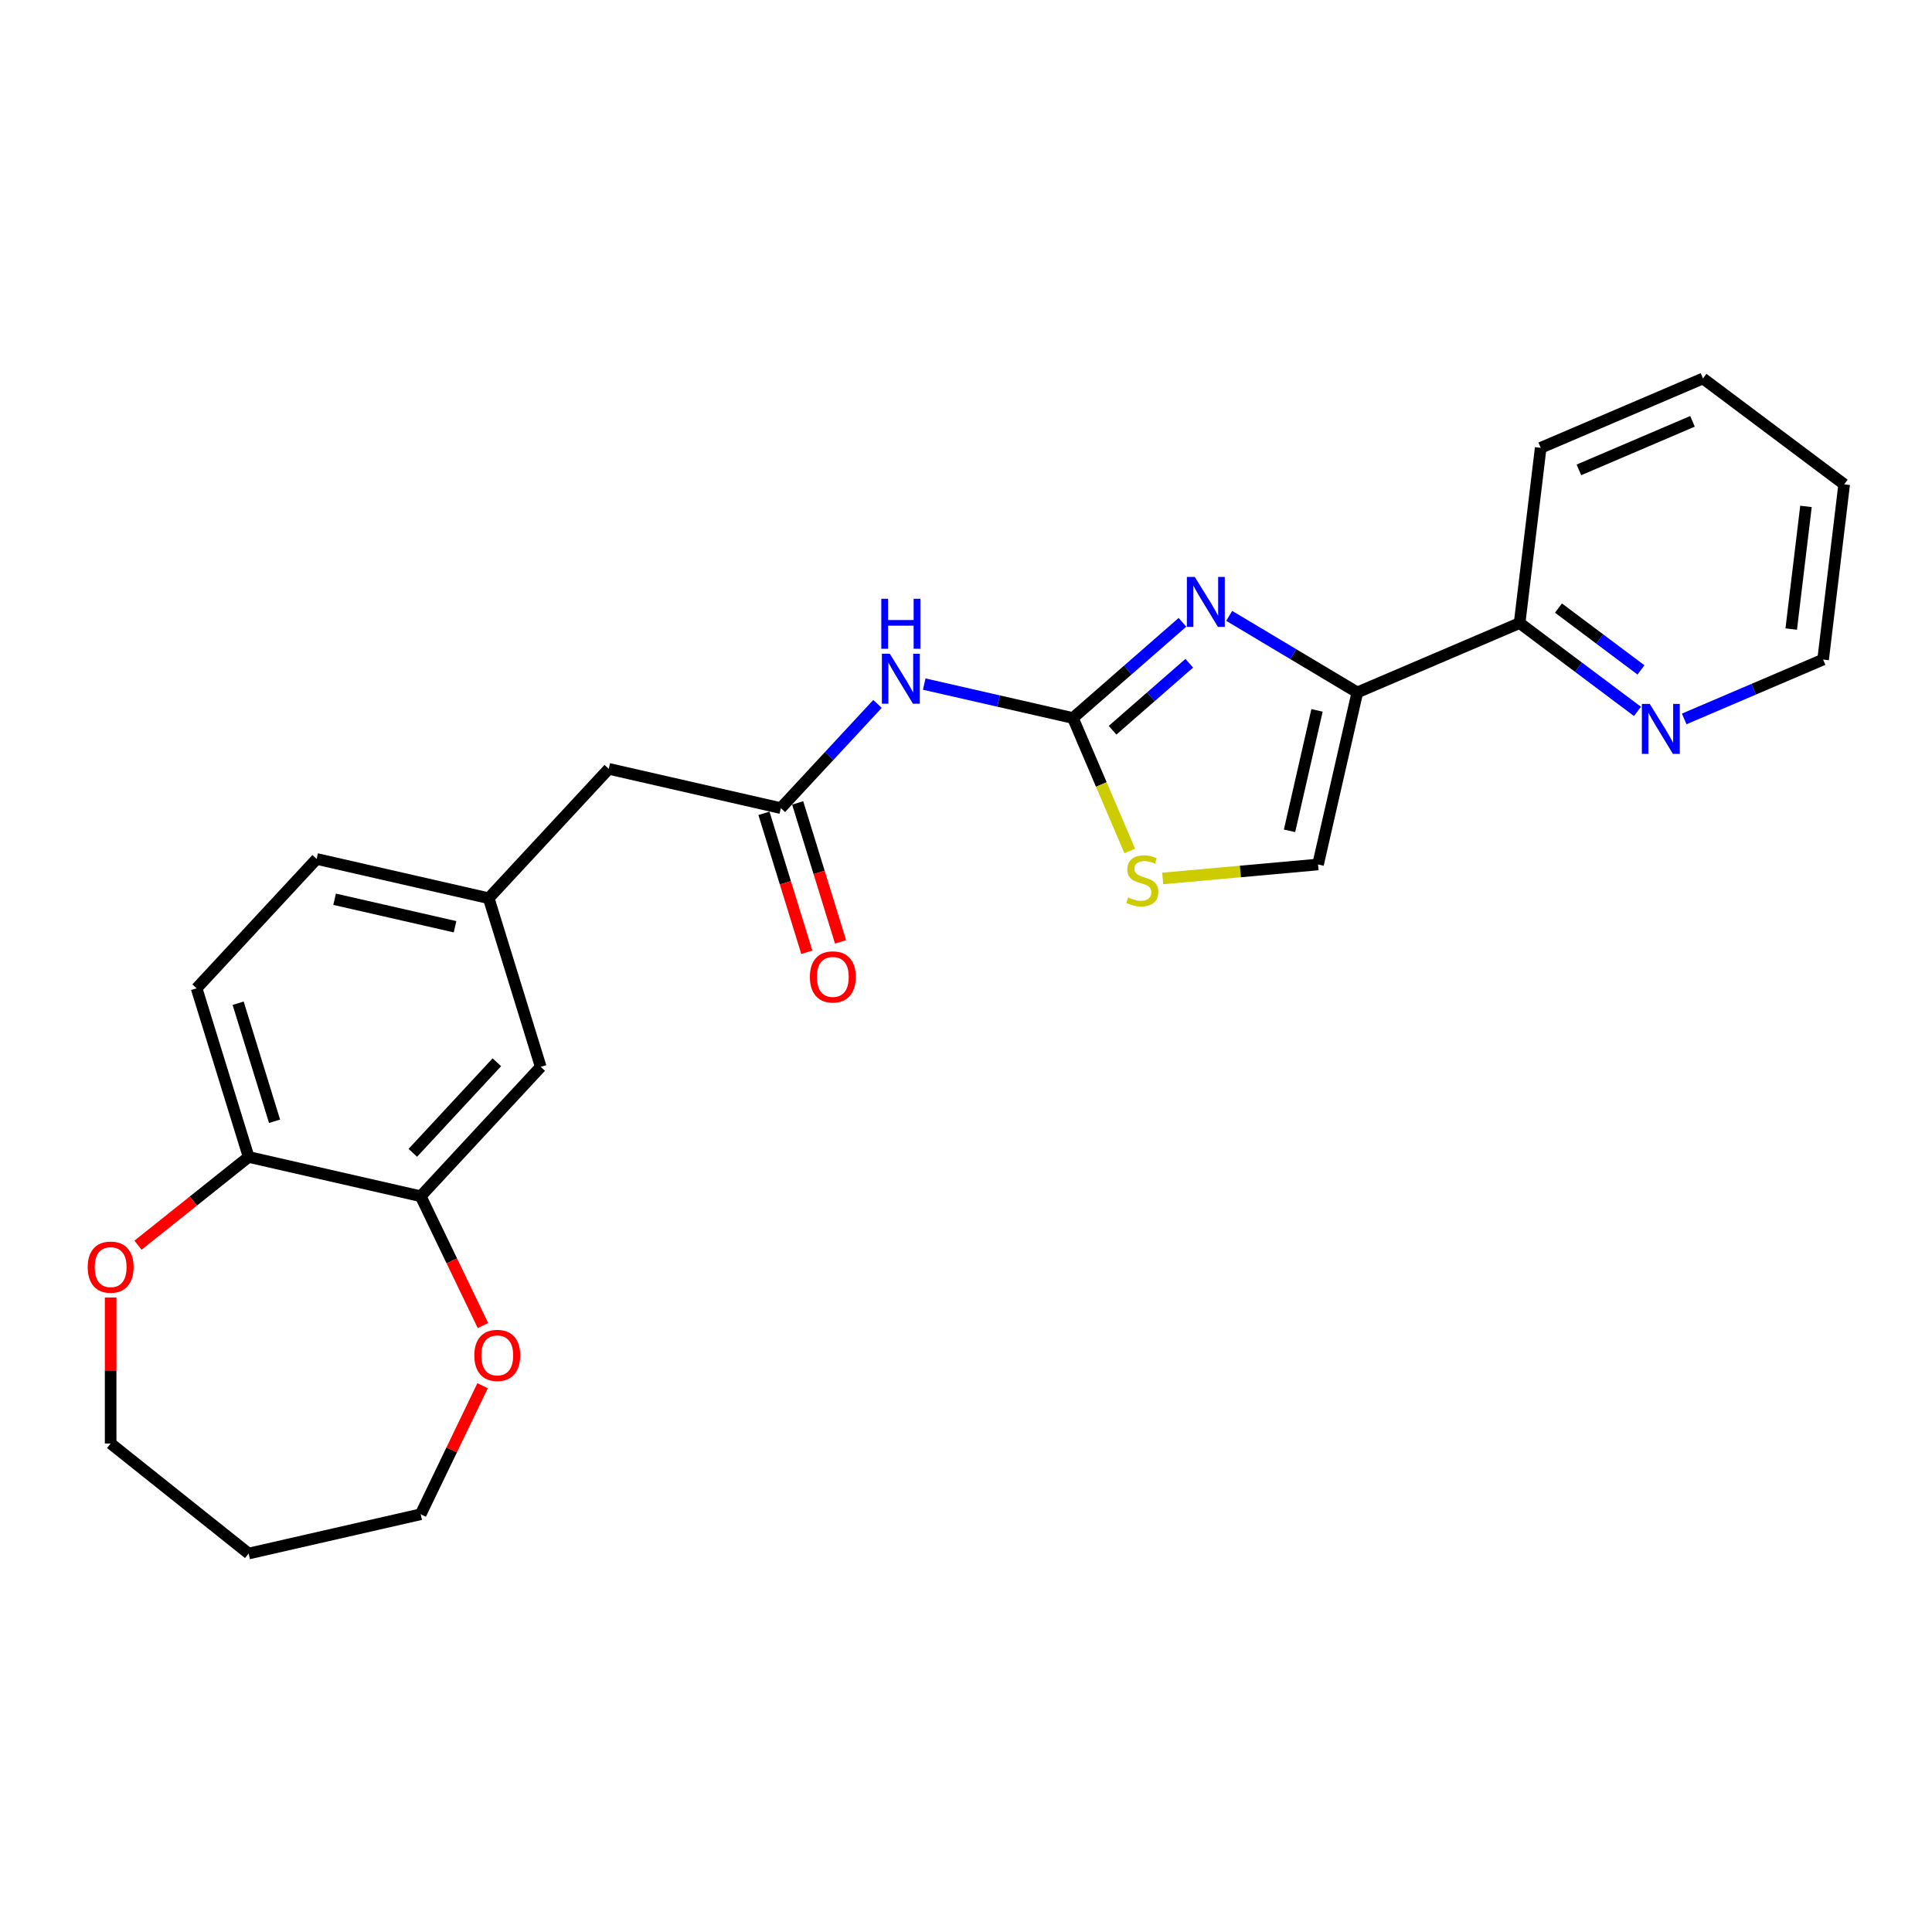 <?xml version='1.0' encoding='iso-8859-1'?>
<svg version='1.1' baseProfile='full'
              xmlns='http://www.w3.org/2000/svg'
                      xmlns:rdkit='http://www.rdkit.org/xml'
                      xmlns:xlink='http://www.w3.org/1999/xlink'
                  xml:space='preserve'
width='1000px' height='1000px' viewBox='0 0 1000 1000'>
<!-- END OF HEADER -->
<rect style='opacity:1.0;fill:#FFFFFF;stroke:none' width='1000' height='1000' x='0' y='0'> </rect>
<path class='bond-0' d='M 612.038,322.11 L 583.689,346.877' style='fill:none;fill-rule:evenodd;stroke:#0000FF;stroke-width:6px;stroke-linecap:butt;stroke-linejoin:miter;stroke-opacity:1' />
<path class='bond-0' d='M 583.689,346.877 L 555.341,371.645' style='fill:none;fill-rule:evenodd;stroke:#000000;stroke-width:6px;stroke-linecap:butt;stroke-linejoin:miter;stroke-opacity:1' />
<path class='bond-0' d='M 615.554,343.298 L 595.71,360.636' style='fill:none;fill-rule:evenodd;stroke:#0000FF;stroke-width:6px;stroke-linecap:butt;stroke-linejoin:miter;stroke-opacity:1' />
<path class='bond-0' d='M 595.71,360.636 L 575.866,377.973' style='fill:none;fill-rule:evenodd;stroke:#000000;stroke-width:6px;stroke-linecap:butt;stroke-linejoin:miter;stroke-opacity:1' />
<path class='bond-1' d='M 636.228,318.769 L 669.389,338.582' style='fill:none;fill-rule:evenodd;stroke:#0000FF;stroke-width:6px;stroke-linecap:butt;stroke-linejoin:miter;stroke-opacity:1' />
<path class='bond-1' d='M 669.389,338.582 L 702.551,358.396' style='fill:none;fill-rule:evenodd;stroke:#000000;stroke-width:6px;stroke-linecap:butt;stroke-linejoin:miter;stroke-opacity:1' />
<path class='bond-2' d='M 555.341,371.645 L 516.858,362.862' style='fill:none;fill-rule:evenodd;stroke:#000000;stroke-width:6px;stroke-linecap:butt;stroke-linejoin:miter;stroke-opacity:1' />
<path class='bond-2' d='M 516.858,362.862 L 478.376,354.078' style='fill:none;fill-rule:evenodd;stroke:#0000FF;stroke-width:6px;stroke-linecap:butt;stroke-linejoin:miter;stroke-opacity:1' />
<path class='bond-3' d='M 555.341,371.645 L 570.047,406.053' style='fill:none;fill-rule:evenodd;stroke:#000000;stroke-width:6px;stroke-linecap:butt;stroke-linejoin:miter;stroke-opacity:1' />
<path class='bond-3' d='M 570.047,406.053 L 584.754,440.461' style='fill:none;fill-rule:evenodd;stroke:#CCCC00;stroke-width:6px;stroke-linecap:butt;stroke-linejoin:miter;stroke-opacity:1' />
<path class='bond-4' d='M 702.551,358.396 L 682.224,447.455' style='fill:none;fill-rule:evenodd;stroke:#000000;stroke-width:6px;stroke-linecap:butt;stroke-linejoin:miter;stroke-opacity:1' />
<path class='bond-4' d='M 681.691,367.689 L 667.462,430.03' style='fill:none;fill-rule:evenodd;stroke:#000000;stroke-width:6px;stroke-linecap:butt;stroke-linejoin:miter;stroke-opacity:1' />
<path class='bond-7' d='M 702.551,358.396 L 786.549,322.493' style='fill:none;fill-rule:evenodd;stroke:#000000;stroke-width:6px;stroke-linecap:butt;stroke-linejoin:miter;stroke-opacity:1' />
<path class='bond-5' d='M 454.187,364.353 L 429.168,391.317' style='fill:none;fill-rule:evenodd;stroke:#0000FF;stroke-width:6px;stroke-linecap:butt;stroke-linejoin:miter;stroke-opacity:1' />
<path class='bond-5' d='M 429.168,391.317 L 404.149,418.282' style='fill:none;fill-rule:evenodd;stroke:#000000;stroke-width:6px;stroke-linecap:butt;stroke-linejoin:miter;stroke-opacity:1' />
<path class='bond-25' d='M 601.821,454.691 L 642.023,451.073' style='fill:none;fill-rule:evenodd;stroke:#CCCC00;stroke-width:6px;stroke-linecap:butt;stroke-linejoin:miter;stroke-opacity:1' />
<path class='bond-25' d='M 642.023,451.073 L 682.224,447.455' style='fill:none;fill-rule:evenodd;stroke:#000000;stroke-width:6px;stroke-linecap:butt;stroke-linejoin:miter;stroke-opacity:1' />
<path class='bond-13' d='M 395.42,420.974 L 406.513,456.937' style='fill:none;fill-rule:evenodd;stroke:#000000;stroke-width:6px;stroke-linecap:butt;stroke-linejoin:miter;stroke-opacity:1' />
<path class='bond-13' d='M 406.513,456.937 L 417.606,492.9' style='fill:none;fill-rule:evenodd;stroke:#FF0000;stroke-width:6px;stroke-linecap:butt;stroke-linejoin:miter;stroke-opacity:1' />
<path class='bond-13' d='M 412.878,415.589 L 423.971,451.552' style='fill:none;fill-rule:evenodd;stroke:#000000;stroke-width:6px;stroke-linecap:butt;stroke-linejoin:miter;stroke-opacity:1' />
<path class='bond-13' d='M 423.971,451.552 L 435.064,487.515' style='fill:none;fill-rule:evenodd;stroke:#FF0000;stroke-width:6px;stroke-linecap:butt;stroke-linejoin:miter;stroke-opacity:1' />
<path class='bond-15' d='M 404.149,418.282 L 315.09,397.954' style='fill:none;fill-rule:evenodd;stroke:#000000;stroke-width:6px;stroke-linecap:butt;stroke-linejoin:miter;stroke-opacity:1' />
<path class='bond-6' d='M 217.749,619.172 L 279.882,552.209' style='fill:none;fill-rule:evenodd;stroke:#000000;stroke-width:6px;stroke-linecap:butt;stroke-linejoin:miter;stroke-opacity:1' />
<path class='bond-6' d='M 213.676,596.701 L 257.17,549.827' style='fill:none;fill-rule:evenodd;stroke:#000000;stroke-width:6px;stroke-linecap:butt;stroke-linejoin:miter;stroke-opacity:1' />
<path class='bond-11' d='M 217.749,619.172 L 233.867,652.641' style='fill:none;fill-rule:evenodd;stroke:#000000;stroke-width:6px;stroke-linecap:butt;stroke-linejoin:miter;stroke-opacity:1' />
<path class='bond-11' d='M 233.867,652.641 L 249.985,686.11' style='fill:none;fill-rule:evenodd;stroke:#FF0000;stroke-width:6px;stroke-linecap:butt;stroke-linejoin:miter;stroke-opacity:1' />
<path class='bond-27' d='M 217.749,619.172 L 128.69,598.845' style='fill:none;fill-rule:evenodd;stroke:#000000;stroke-width:6px;stroke-linecap:butt;stroke-linejoin:miter;stroke-opacity:1' />
<path class='bond-9' d='M 786.549,322.493 L 817.048,345.357' style='fill:none;fill-rule:evenodd;stroke:#000000;stroke-width:6px;stroke-linecap:butt;stroke-linejoin:miter;stroke-opacity:1' />
<path class='bond-9' d='M 817.048,345.357 L 847.546,368.22' style='fill:none;fill-rule:evenodd;stroke:#0000FF;stroke-width:6px;stroke-linecap:butt;stroke-linejoin:miter;stroke-opacity:1' />
<path class='bond-9' d='M 806.658,314.734 L 828.006,330.738' style='fill:none;fill-rule:evenodd;stroke:#000000;stroke-width:6px;stroke-linecap:butt;stroke-linejoin:miter;stroke-opacity:1' />
<path class='bond-9' d='M 828.006,330.738 L 849.355,346.742' style='fill:none;fill-rule:evenodd;stroke:#0000FF;stroke-width:6px;stroke-linecap:butt;stroke-linejoin:miter;stroke-opacity:1' />
<path class='bond-22' d='M 786.549,322.493 L 797.456,231.798' style='fill:none;fill-rule:evenodd;stroke:#000000;stroke-width:6px;stroke-linecap:butt;stroke-linejoin:miter;stroke-opacity:1' />
<path class='bond-8' d='M 128.69,598.845 L 101.765,511.555' style='fill:none;fill-rule:evenodd;stroke:#000000;stroke-width:6px;stroke-linecap:butt;stroke-linejoin:miter;stroke-opacity:1' />
<path class='bond-8' d='M 142.11,580.367 L 123.262,519.263' style='fill:none;fill-rule:evenodd;stroke:#000000;stroke-width:6px;stroke-linecap:butt;stroke-linejoin:miter;stroke-opacity:1' />
<path class='bond-12' d='M 128.69,598.845 L 100.06,621.677' style='fill:none;fill-rule:evenodd;stroke:#000000;stroke-width:6px;stroke-linecap:butt;stroke-linejoin:miter;stroke-opacity:1' />
<path class='bond-12' d='M 100.06,621.677 L 71.43,644.509' style='fill:none;fill-rule:evenodd;stroke:#FF0000;stroke-width:6px;stroke-linecap:butt;stroke-linejoin:miter;stroke-opacity:1' />
<path class='bond-21' d='M 871.736,372.117 L 907.687,356.751' style='fill:none;fill-rule:evenodd;stroke:#0000FF;stroke-width:6px;stroke-linecap:butt;stroke-linejoin:miter;stroke-opacity:1' />
<path class='bond-21' d='M 907.687,356.751 L 943.639,341.384' style='fill:none;fill-rule:evenodd;stroke:#000000;stroke-width:6px;stroke-linecap:butt;stroke-linejoin:miter;stroke-opacity:1' />
<path class='bond-10' d='M 279.882,552.209 L 252.957,464.918' style='fill:none;fill-rule:evenodd;stroke:#000000;stroke-width:6px;stroke-linecap:butt;stroke-linejoin:miter;stroke-opacity:1' />
<path class='bond-19' d='M 249.791,717.242 L 233.77,750.51' style='fill:none;fill-rule:evenodd;stroke:#FF0000;stroke-width:6px;stroke-linecap:butt;stroke-linejoin:miter;stroke-opacity:1' />
<path class='bond-19' d='M 233.77,750.51 L 217.749,783.778' style='fill:none;fill-rule:evenodd;stroke:#000000;stroke-width:6px;stroke-linecap:butt;stroke-linejoin:miter;stroke-opacity:1' />
<path class='bond-20' d='M 57.271,671.567 L 57.271,709.358' style='fill:none;fill-rule:evenodd;stroke:#FF0000;stroke-width:6px;stroke-linecap:butt;stroke-linejoin:miter;stroke-opacity:1' />
<path class='bond-20' d='M 57.271,709.358 L 57.271,747.15' style='fill:none;fill-rule:evenodd;stroke:#000000;stroke-width:6px;stroke-linecap:butt;stroke-linejoin:miter;stroke-opacity:1' />
<path class='bond-14' d='M 252.957,464.918 L 315.09,397.954' style='fill:none;fill-rule:evenodd;stroke:#000000;stroke-width:6px;stroke-linecap:butt;stroke-linejoin:miter;stroke-opacity:1' />
<path class='bond-17' d='M 252.957,464.918 L 163.898,444.591' style='fill:none;fill-rule:evenodd;stroke:#000000;stroke-width:6px;stroke-linecap:butt;stroke-linejoin:miter;stroke-opacity:1' />
<path class='bond-17' d='M 235.532,479.681 L 173.191,465.452' style='fill:none;fill-rule:evenodd;stroke:#000000;stroke-width:6px;stroke-linecap:butt;stroke-linejoin:miter;stroke-opacity:1' />
<path class='bond-16' d='M 101.765,511.555 L 163.898,444.591' style='fill:none;fill-rule:evenodd;stroke:#000000;stroke-width:6px;stroke-linecap:butt;stroke-linejoin:miter;stroke-opacity:1' />
<path class='bond-18' d='M 128.69,804.105 L 217.749,783.778' style='fill:none;fill-rule:evenodd;stroke:#000000;stroke-width:6px;stroke-linecap:butt;stroke-linejoin:miter;stroke-opacity:1' />
<path class='bond-28' d='M 128.69,804.105 L 57.271,747.15' style='fill:none;fill-rule:evenodd;stroke:#000000;stroke-width:6px;stroke-linecap:butt;stroke-linejoin:miter;stroke-opacity:1' />
<path class='bond-26' d='M 943.639,341.384 L 954.545,250.688' style='fill:none;fill-rule:evenodd;stroke:#000000;stroke-width:6px;stroke-linecap:butt;stroke-linejoin:miter;stroke-opacity:1' />
<path class='bond-26' d='M 927.136,325.598 L 934.77,262.111' style='fill:none;fill-rule:evenodd;stroke:#000000;stroke-width:6px;stroke-linecap:butt;stroke-linejoin:miter;stroke-opacity:1' />
<path class='bond-24' d='M 797.456,231.798 L 881.454,195.895' style='fill:none;fill-rule:evenodd;stroke:#000000;stroke-width:6px;stroke-linecap:butt;stroke-linejoin:miter;stroke-opacity:1' />
<path class='bond-24' d='M 817.236,243.212 L 876.035,218.08' style='fill:none;fill-rule:evenodd;stroke:#000000;stroke-width:6px;stroke-linecap:butt;stroke-linejoin:miter;stroke-opacity:1' />
<path class='bond-23' d='M 954.545,250.688 L 881.454,195.895' style='fill:none;fill-rule:evenodd;stroke:#000000;stroke-width:6px;stroke-linecap:butt;stroke-linejoin:miter;stroke-opacity:1' />
<path  class='atom-0' d='M 618.414 298.608
L 626.892 312.31
Q 627.732 313.662, 629.084 316.11
Q 630.436 318.559, 630.509 318.705
L 630.509 298.608
L 633.944 298.608
L 633.944 324.478
L 630.399 324.478
L 621.301 309.497
Q 620.241 307.743, 619.109 305.733
Q 618.013 303.723, 617.684 303.102
L 617.684 324.478
L 614.322 324.478
L 614.322 298.608
L 618.414 298.608
' fill='#0000FF'/>
<path  class='atom-3' d='M 460.563 338.383
L 469.04 352.085
Q 469.881 353.437, 471.233 355.885
Q 472.585 358.334, 472.658 358.48
L 472.658 338.383
L 476.093 338.383
L 476.093 364.253
L 472.548 364.253
L 463.45 349.272
Q 462.39 347.518, 461.258 345.508
Q 460.161 343.498, 459.832 342.877
L 459.832 364.253
L 456.471 364.253
L 456.471 338.383
L 460.563 338.383
' fill='#0000FF'/>
<path  class='atom-3' d='M 456.16 309.926
L 459.668 309.926
L 459.668 320.924
L 472.895 320.924
L 472.895 309.926
L 476.403 309.926
L 476.403 335.796
L 472.895 335.796
L 472.895 323.847
L 459.668 323.847
L 459.668 335.796
L 456.16 335.796
L 456.16 309.926
' fill='#0000FF'/>
<path  class='atom-4' d='M 583.935 464.522
Q 584.227 464.632, 585.433 465.143
Q 586.639 465.655, 587.954 465.984
Q 589.306 466.276, 590.622 466.276
Q 593.07 466.276, 594.495 465.107
Q 595.92 463.901, 595.92 461.818
Q 595.92 460.393, 595.189 459.516
Q 594.495 458.639, 593.399 458.164
Q 592.303 457.689, 590.476 457.141
Q 588.174 456.447, 586.785 455.789
Q 585.433 455.131, 584.447 453.743
Q 583.497 452.354, 583.497 450.016
Q 583.497 446.764, 585.689 444.754
Q 587.918 442.745, 592.303 442.745
Q 595.299 442.745, 598.697 444.17
L 597.857 446.983
Q 594.751 445.704, 592.412 445.704
Q 589.891 445.704, 588.503 446.764
Q 587.114 447.787, 587.151 449.577
Q 587.151 450.966, 587.845 451.806
Q 588.576 452.647, 589.599 453.122
Q 590.658 453.597, 592.412 454.145
Q 594.751 454.876, 596.139 455.606
Q 597.528 456.337, 598.514 457.835
Q 599.537 459.297, 599.537 461.818
Q 599.537 465.399, 597.126 467.336
Q 594.751 469.236, 590.768 469.236
Q 588.466 469.236, 586.712 468.724
Q 584.995 468.249, 582.948 467.409
L 583.935 464.522
' fill='#CCCC00'/>
<path  class='atom-10' d='M 853.922 364.351
L 862.4 378.054
Q 863.24 379.406, 864.592 381.854
Q 865.944 384.302, 866.017 384.448
L 866.017 364.351
L 869.452 364.351
L 869.452 390.222
L 865.907 390.222
L 856.809 375.24
Q 855.749 373.486, 854.617 371.477
Q 853.52 369.467, 853.192 368.846
L 853.192 390.222
L 849.83 390.222
L 849.83 364.351
L 853.922 364.351
' fill='#0000FF'/>
<path  class='atom-12' d='M 245.509 701.548
Q 245.509 695.336, 248.578 691.865
Q 251.647 688.394, 257.384 688.394
Q 263.121 688.394, 266.19 691.865
Q 269.259 695.336, 269.259 701.548
Q 269.259 707.833, 266.154 711.414
Q 263.048 714.958, 257.384 714.958
Q 251.684 714.958, 248.578 711.414
Q 245.509 707.869, 245.509 701.548
M 257.384 712.035
Q 261.33 712.035, 263.45 709.404
Q 265.605 706.737, 265.605 701.548
Q 265.605 696.469, 263.45 693.911
Q 261.33 691.317, 257.384 691.317
Q 253.438 691.317, 251.282 693.875
Q 249.163 696.433, 249.163 701.548
Q 249.163 706.773, 251.282 709.404
Q 253.438 712.035, 257.384 712.035
' fill='#FF0000'/>
<path  class='atom-13' d='M 45.395 655.874
Q 45.395 649.662, 48.465 646.191
Q 51.534 642.719, 57.271 642.719
Q 63.008 642.719, 66.077 646.191
Q 69.146 649.662, 69.146 655.874
Q 69.146 662.158, 66.04 665.739
Q 62.934 669.284, 57.271 669.284
Q 51.571 669.284, 48.465 665.739
Q 45.395 662.195, 45.395 655.874
M 57.271 666.36
Q 61.217 666.36, 63.336 663.73
Q 65.492 661.062, 65.492 655.874
Q 65.492 650.795, 63.336 648.237
Q 61.217 645.643, 57.271 645.643
Q 53.325 645.643, 51.169 648.2
Q 49.049 650.758, 49.049 655.874
Q 49.049 661.099, 51.169 663.73
Q 53.325 666.36, 57.271 666.36
' fill='#FF0000'/>
<path  class='atom-14' d='M 419.199 505.645
Q 419.199 499.434, 422.268 495.962
Q 425.337 492.491, 431.074 492.491
Q 436.811 492.491, 439.88 495.962
Q 442.95 499.434, 442.95 505.645
Q 442.95 511.93, 439.844 515.511
Q 436.738 519.055, 431.074 519.055
Q 425.374 519.055, 422.268 515.511
Q 419.199 511.967, 419.199 505.645
M 431.074 516.132
Q 435.02 516.132, 437.14 513.501
Q 439.296 510.834, 439.296 505.645
Q 439.296 500.566, 437.14 498.009
Q 435.02 495.414, 431.074 495.414
Q 427.128 495.414, 424.972 497.972
Q 422.853 500.53, 422.853 505.645
Q 422.853 510.87, 424.972 513.501
Q 427.128 516.132, 431.074 516.132
' fill='#FF0000'/>
</svg>
